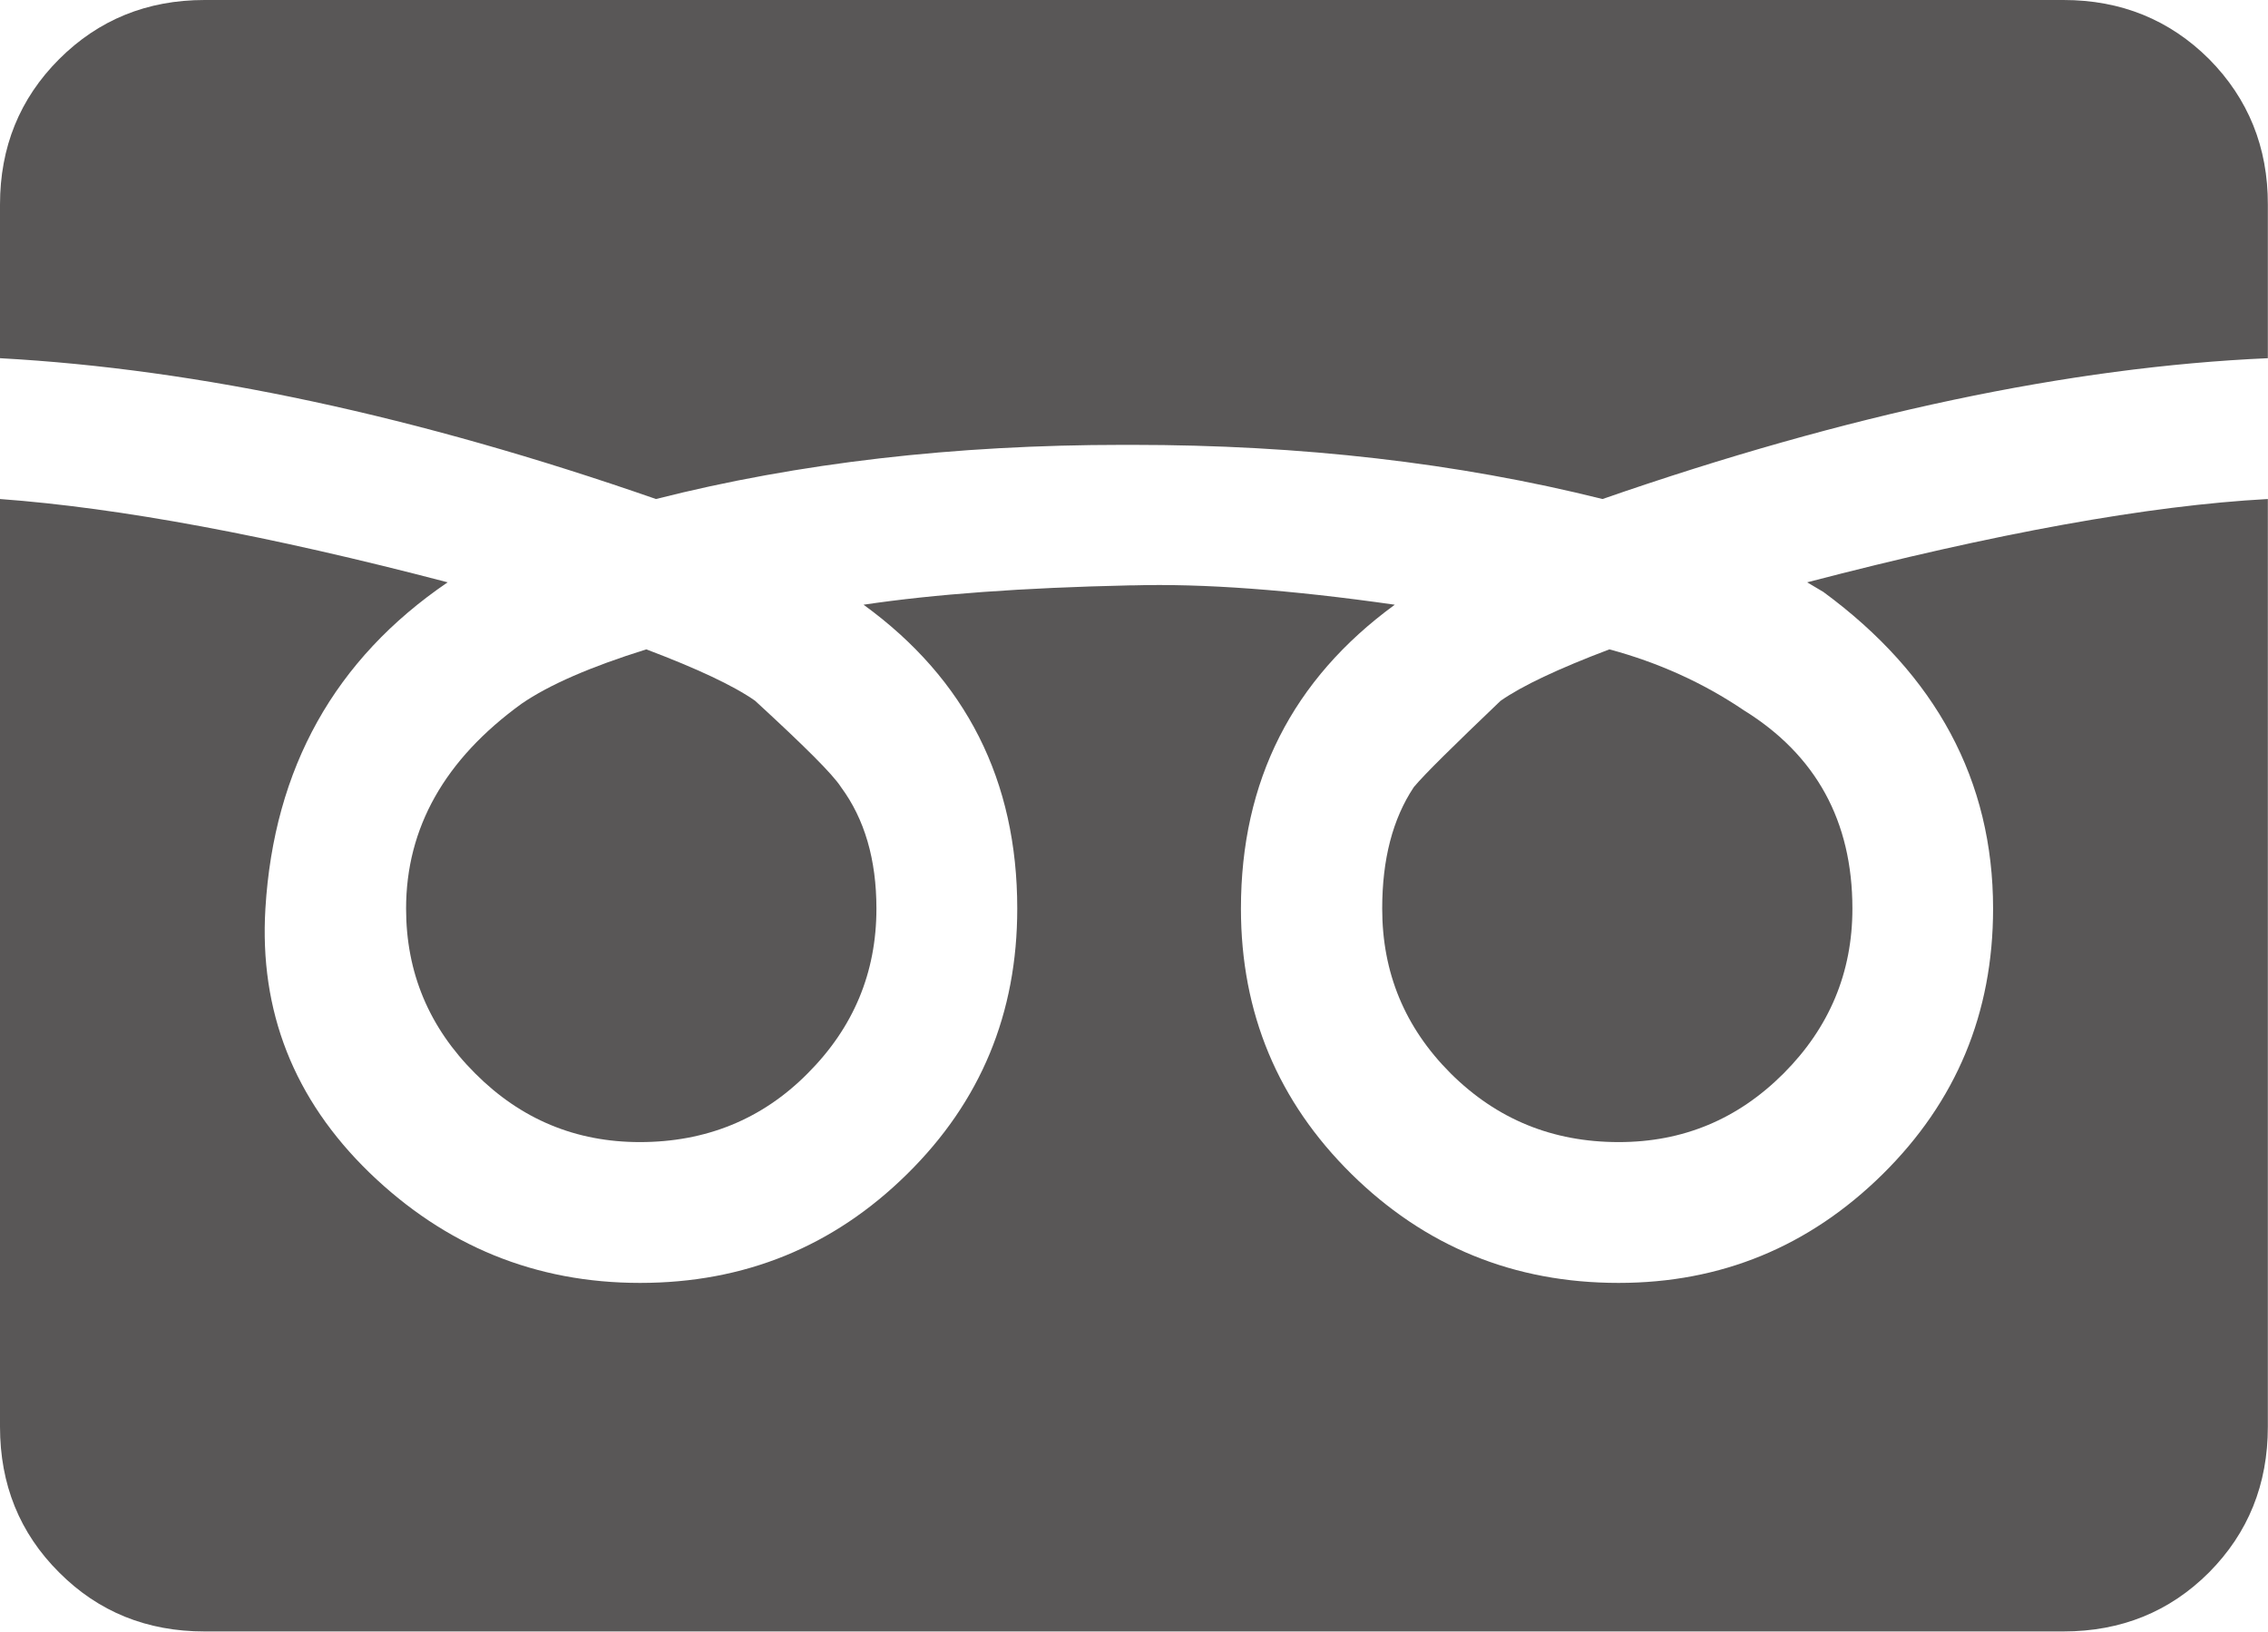 <?xml version="1.0" encoding="utf-8"?>
<!-- Generator: Adobe Illustrator 15.1.0, SVG Export Plug-In . SVG Version: 6.00 Build 0)  -->
<!DOCTYPE svg PUBLIC "-//W3C//DTD SVG 1.1//EN" "http://www.w3.org/Graphics/SVG/1.1/DTD/svg11.dtd">
<svg version="1.1" id="レイヤー_1" xmlns="http://www.w3.org/2000/svg" xmlns:xlink="http://www.w3.org/1999/xlink" x="0px"
	 y="0px" width="15.493px" height="11.146px" viewBox="0 0 15.493 11.146" enable-background="new 0 0 15.493 11.146"
	 xml:space="preserve">
<path fill="#595757" d="M4.371,7.802c0.45,0,0.835-0.155,1.146-0.469c0.313-0.313,0.47-0.688,0.47-1.126
	c0-0.336-0.081-0.612-0.242-0.83c-0.056-0.088-0.253-0.283-0.587-0.59C5.013,4.685,4.764,4.568,4.415,4.436
	C4.034,4.555,3.751,4.678,3.562,4.808c-0.524,0.38-0.788,0.847-0.788,1.399c0,0.438,0.157,0.812,0.472,1.126
	C3.558,7.646,3.933,7.802,4.371,7.802z"/>
<path fill="#595757" d="M12.456,4.044c0.771,0.567,1.159,1.289,1.159,2.163c0,0.715-0.252,1.318-0.754,1.814
	c-0.502,0.495-1.104,0.743-1.804,0.743c-0.714,0-1.321-0.248-1.824-0.743c-0.503-0.496-0.756-1.1-0.756-1.814
	c0-0.874,0.352-1.566,1.051-2.076C8.813,4.029,8.218,3.985,7.736,3.999H7.714c-0.729,0.016-1.332,0.06-1.815,0.132
	c0.702,0.51,1.05,1.202,1.05,2.076c0,0.715-0.249,1.318-0.753,1.814c-0.502,0.495-1.11,0.743-1.824,0.743s-1.33-0.252-1.849-0.754
	C2.006,7.508,1.771,6.906,1.813,6.207c0.058-0.961,0.475-1.705,1.245-2.229C1.836,3.658,0.814,3.469,0,3.409v6.337
	c0,0.395,0.134,0.727,0.404,0.996c0.269,0.27,0.601,0.403,0.993,0.403h12.698c0.394,0,0.726-0.134,0.995-0.403
	c0.268-0.27,0.402-0.602,0.402-0.996V3.409c-0.814,0.044-1.863,0.234-3.147,0.569L12.456,4.044z"/>
<path fill="#595757" d="M11.058,7.802c0.438,0,0.812-0.155,1.126-0.469c0.312-0.313,0.47-0.688,0.47-1.126
	c0-0.598-0.249-1.05-0.742-1.355c-0.278-0.188-0.584-0.326-0.918-0.416c-0.351,0.133-0.597,0.249-0.744,0.352
	C9.93,5.094,9.731,5.289,9.658,5.377c-0.145,0.218-0.216,0.494-0.216,0.83c0,0.438,0.154,0.812,0.468,1.126
	C10.225,7.646,10.605,7.802,11.058,7.802z"/>
<path fill="#595757" d="M15.091,0.404C14.821,0.135,14.489,0,14.096,0H1.397C1.005,0,0.673,0.135,0.404,0.404
	C0.134,0.674,0,1.006,0,1.398v1.049c1.355,0.074,2.849,0.394,4.481,0.962c0.973-0.247,2.039-0.37,3.19-0.37h0.064
	c1.152,0,2.223,0.123,3.212,0.37c1.676-0.582,3.191-0.902,4.545-0.962V1.398C15.493,1.006,15.358,0.674,15.091,0.404z"/>
</svg>
